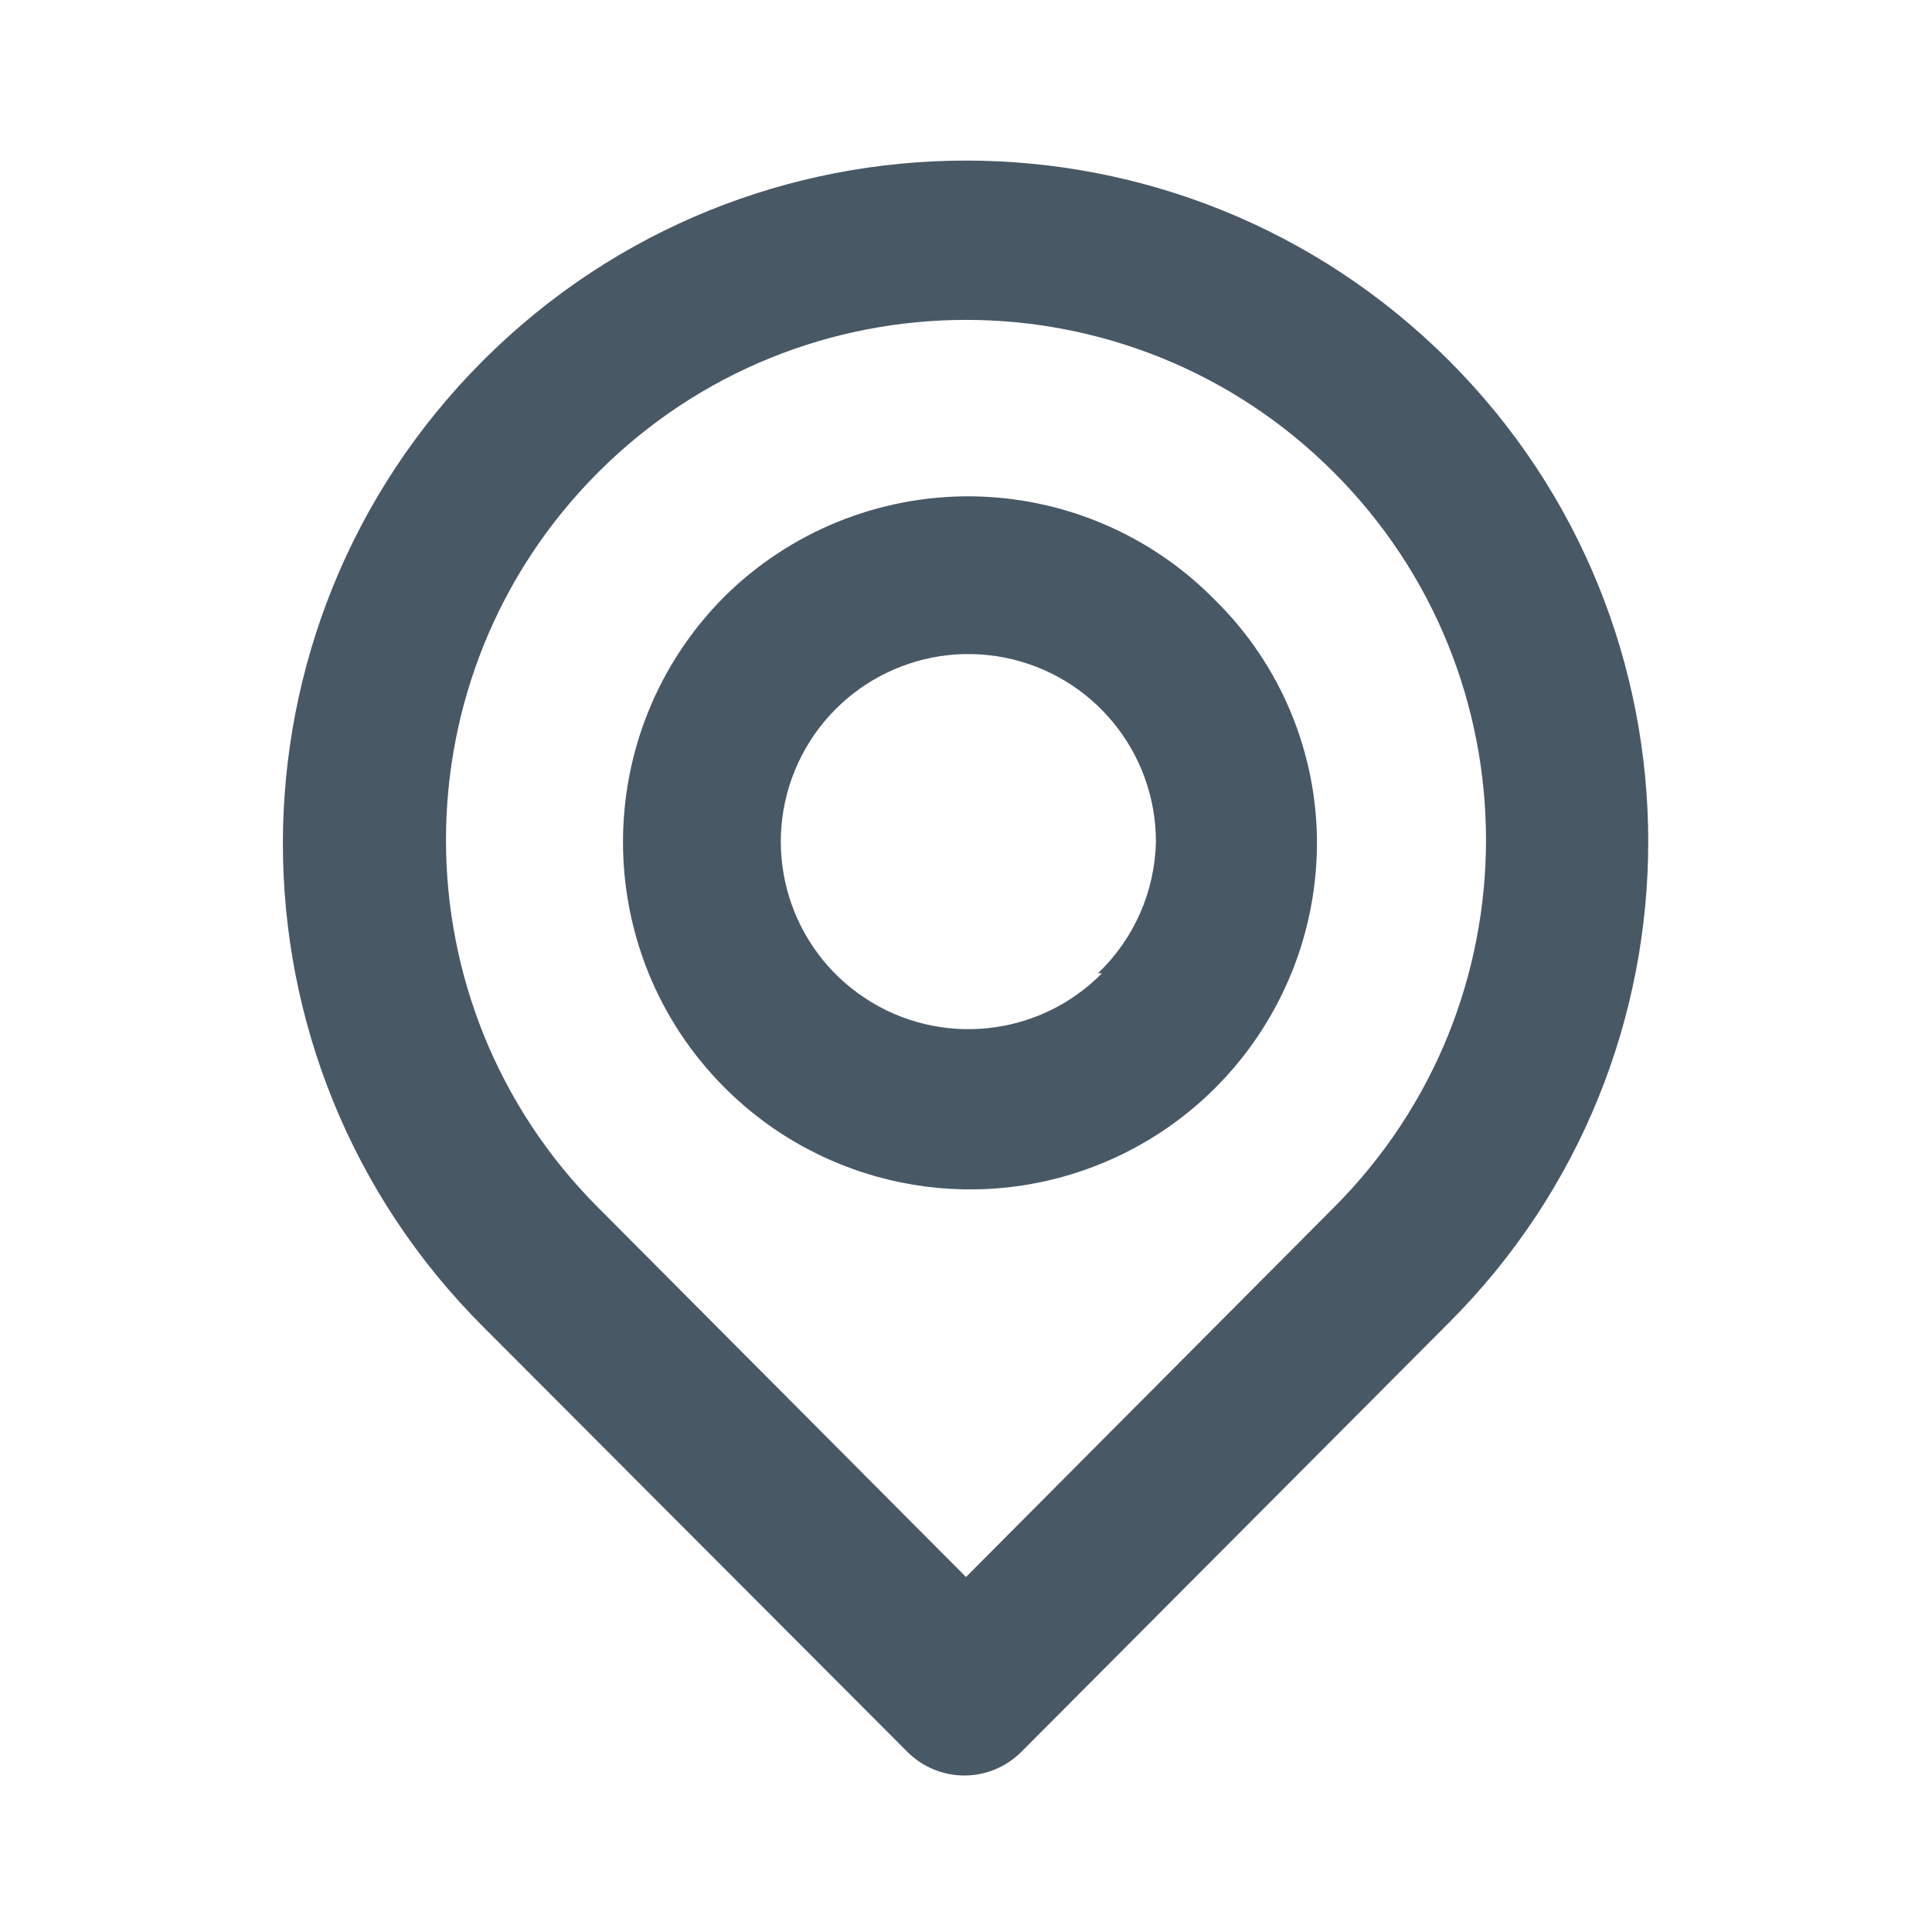 <svg xmlns="http://www.w3.org/2000/svg" width="20" height="20" viewBox="0 0 20 20" fill="none"><path fill-rule="evenodd" clip-rule="evenodd" d="M15 3.733C12.238 0.972 7.761 0.972 5 3.733C2.238 6.495 2.238 10.972 5 13.733L9.391 18.133C9.548 18.291 9.761 18.38 9.983 18.38C10.205 18.38 10.418 18.291 10.575 18.133L15 13.692C17.75 10.942 17.75 6.483 15 3.733ZM13.808 12.5L10 16.325L6.191 12.5C4.091 10.397 4.092 6.99 6.194 4.888C8.296 2.786 11.704 2.786 13.806 4.888C15.908 6.99 15.909 10.397 13.808 12.5V12.5ZM7.5 6.175C6.099 7.58 6.099 9.853 7.5 11.258C8.522 12.282 10.058 12.593 11.397 12.047C12.737 11.501 13.618 10.205 13.633 8.758C13.641 7.804 13.262 6.887 12.583 6.217C11.916 5.534 11.004 5.146 10.05 5.138C9.096 5.131 8.178 5.504 7.5 6.175ZM11.408 10.075C10.757 10.736 9.729 10.844 8.954 10.332C8.18 9.821 7.876 8.833 8.229 7.974C8.582 7.116 9.493 6.627 10.403 6.808C11.313 6.989 11.968 7.789 11.966 8.717C11.954 9.231 11.739 9.72 11.366 10.075H11.408Z" fill="#495865"></path></svg>